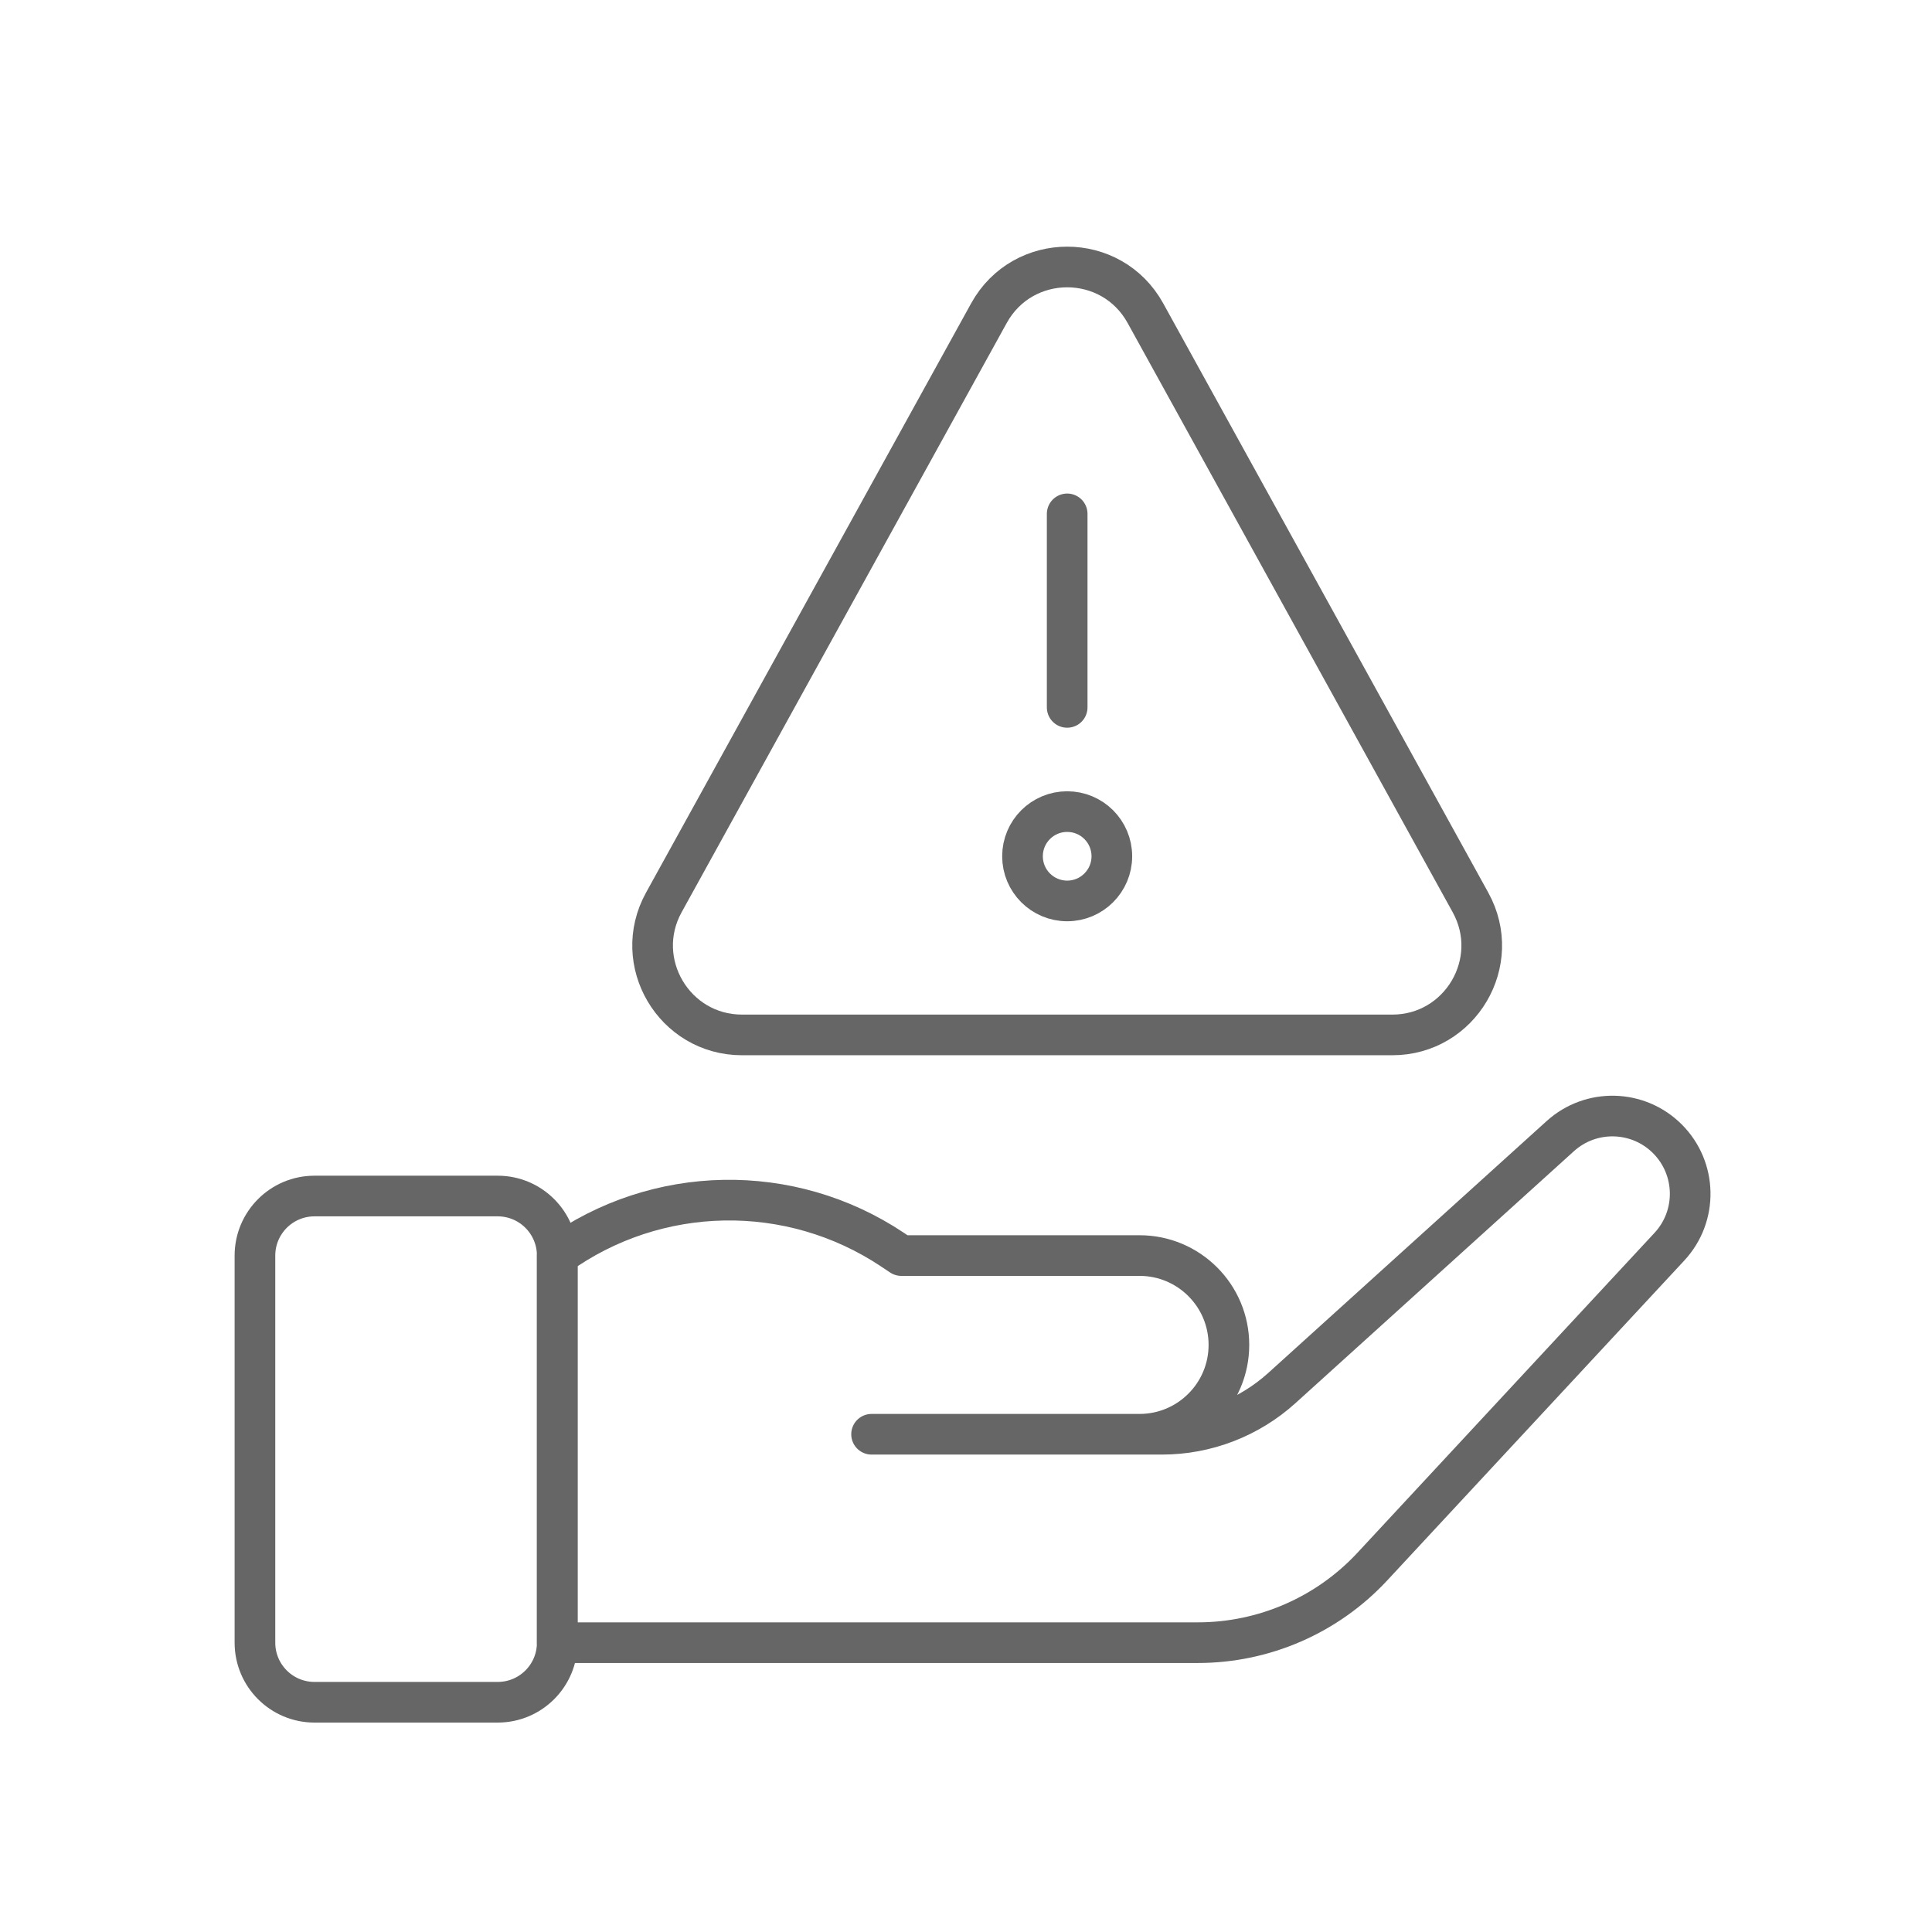 <svg width="49" height="49" viewBox="0 0 49 49" fill="none" xmlns="http://www.w3.org/2000/svg">
<g clip-path="url(#clip0_9269_4172)">
<path d="M7.976 30.334H12.623C13.457 30.334 14.133 31.011 14.133 31.845V41.662C14.133 42.497 13.457 43.173 12.623 43.173H7.976C7.142 43.173 6.466 42.497 6.466 41.662V31.845C6.466 31.011 7.142 30.334 7.976 30.334Z" stroke="#666666" stroke-width="1.031" stroke-miterlimit="10" stroke-linecap="round" stroke-linejoin="round"/>
<path d="M14.133 31.844C16.657 30.027 20.043 29.966 22.631 31.691L22.86 31.844H28.902C30.153 31.844 31.168 32.859 31.168 34.11C31.168 35.361 30.153 36.376 28.902 36.376H22.105H29.47C30.593 36.376 31.677 35.958 32.51 35.205L39.572 28.815C40.351 28.11 41.546 28.14 42.289 28.883C43.039 29.633 43.062 30.842 42.34 31.619L34.806 39.732C33.663 40.963 32.059 41.662 30.379 41.662H14.133V31.844Z" stroke="#666666" stroke-width="1.031" stroke-miterlimit="10" stroke-linecap="round" stroke-linejoin="round"/>
<path d="M29.05 7.942L37.295 22.888C38.129 24.398 37.036 26.248 35.312 26.248H18.82C17.096 26.248 16.003 24.398 16.836 22.888L25.082 7.942C25.944 6.381 28.188 6.381 29.05 7.942Z" stroke="#666666" stroke-width="1.031" stroke-miterlimit="10" stroke-linecap="round" stroke-linejoin="round"/>
<path d="M27.066 17.941V13.033" stroke="#666666" stroke-width="1.031" stroke-miterlimit="10" stroke-linecap="round" stroke-linejoin="round"/>
<path d="M28.199 21.717C28.199 22.342 27.692 22.85 27.066 22.85C26.44 22.85 25.933 22.342 25.933 21.717C25.933 21.091 26.44 20.584 27.066 20.584C27.692 20.584 28.199 21.091 28.199 21.717Z" stroke="#666666" stroke-width="1.031" stroke-miterlimit="10" stroke-linecap="round" stroke-linejoin="round"/>
</g>
<defs>
<clipPath id="clip0_9269_4172">
<rect width="38.667" height="38.667" fill="white" transform="translate(5.333 5.639)"/>
</clipPath>
</defs>
</svg>
